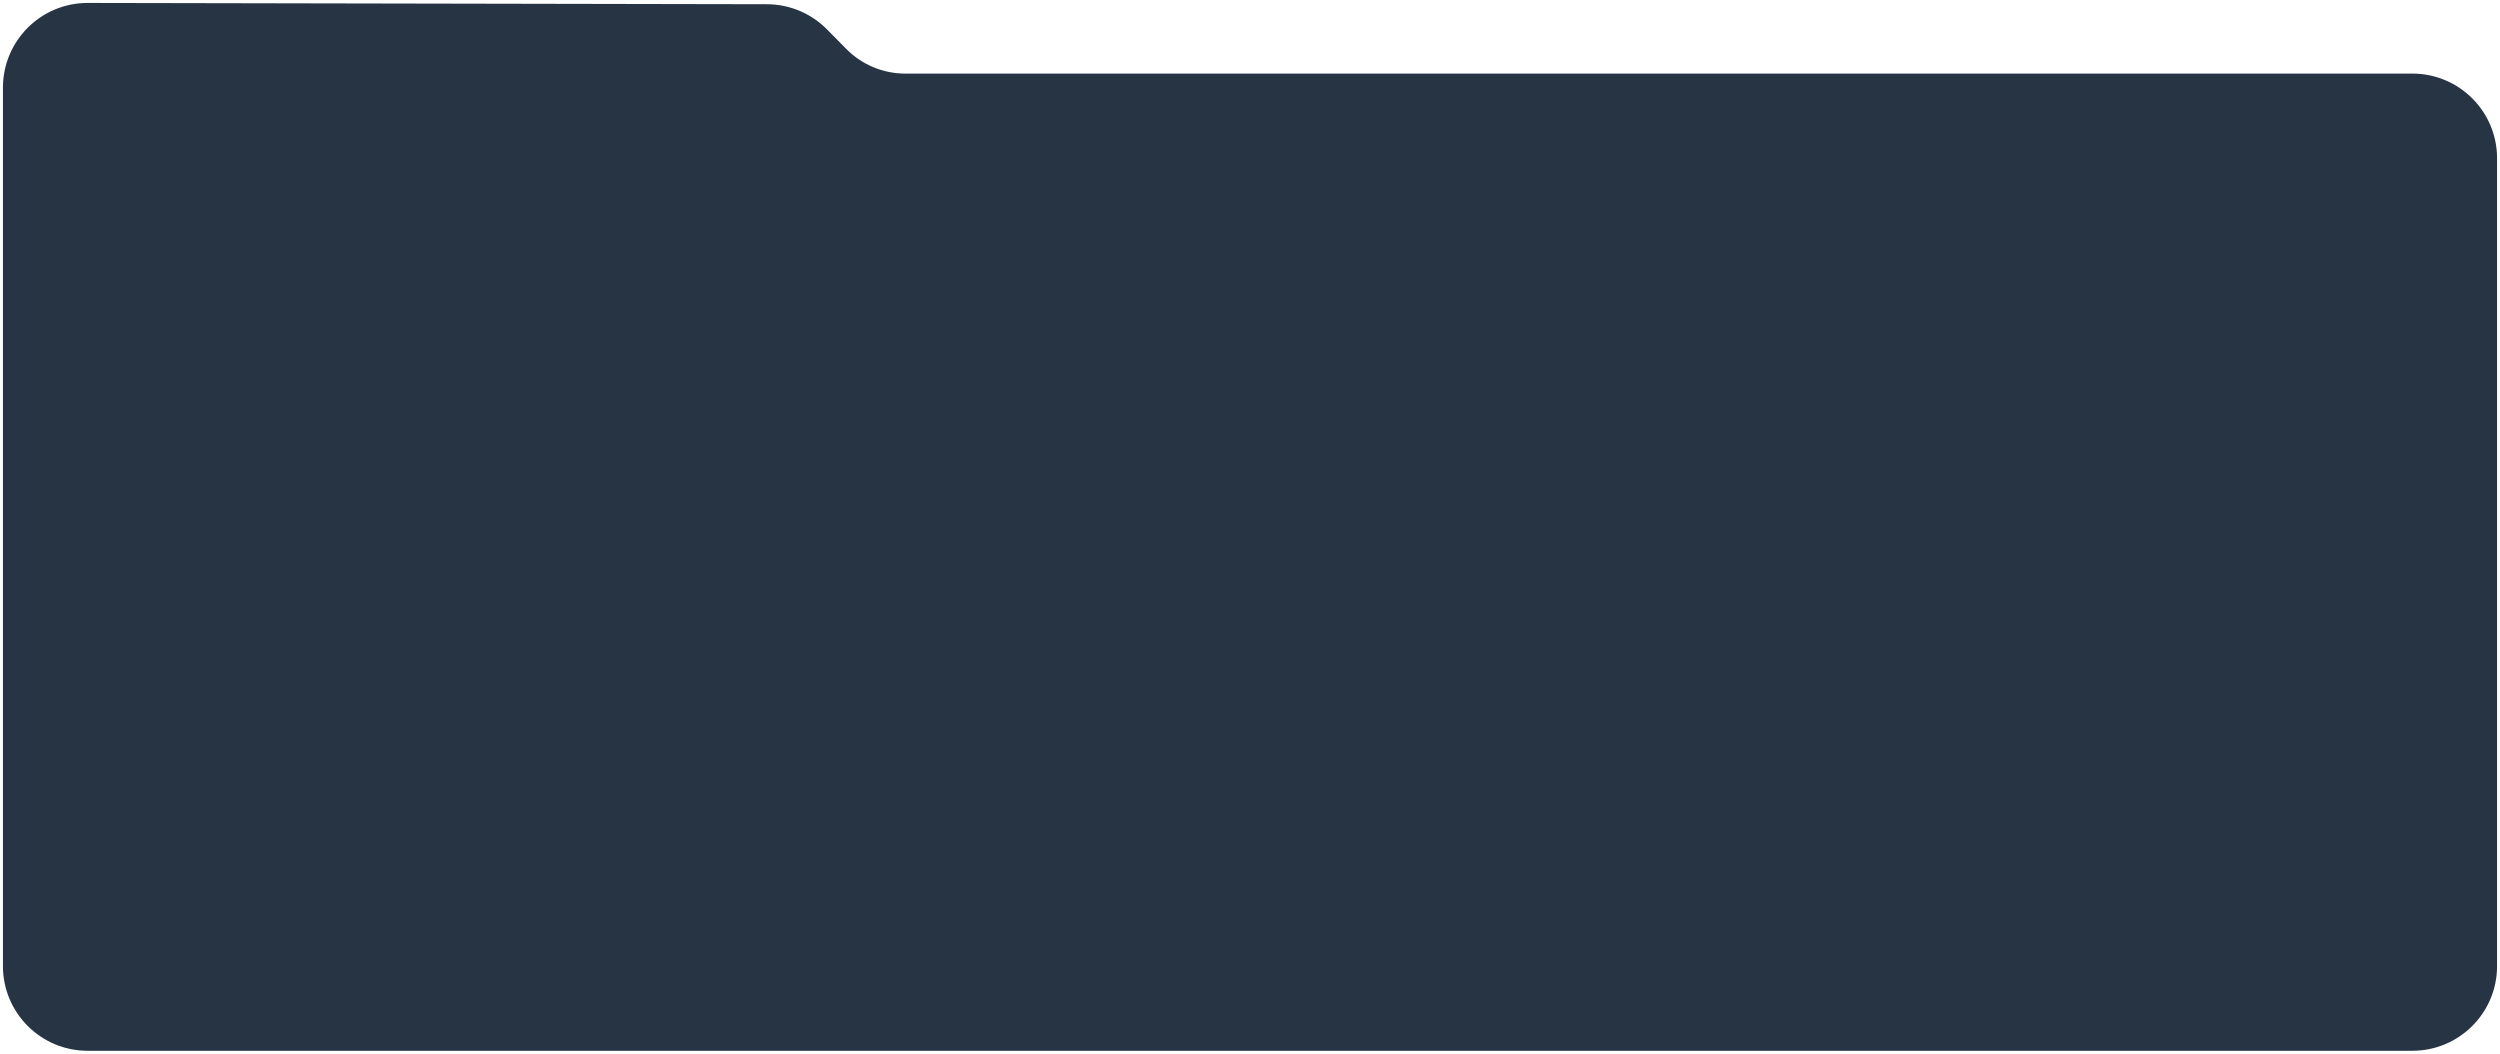 <?xml version="1.0" encoding="UTF-8"?> <svg xmlns="http://www.w3.org/2000/svg" width="3824" height="1612" viewBox="0 0 3824 1612" fill="none"> <path d="M6 134C6 63.213 63.456 5.866 134.243 6.001L1173.11 7.976C1207.27 8.041 1239.99 21.759 1263.98 46.077L1293.46 75.955C1317.51 100.333 1350.33 114.057 1384.57 114.057H3690C3760.69 114.057 3818 171.364 3818 242.057V1477.76C3818 1548.45 3760.69 1605.76 3690 1605.76H134C63.307 1605.76 6 1548.45 6 1477.76V134Z" fill="#273444" stroke="#273444" stroke-width="3"></path> <path d="M3313.22 1152L3510 1152L3510 1197.55L3429.32 1197.55L3429.32 1286.94L3510 1286.94L3510 1332.48L3313.22 1332.48L3313.22 1286.94L3390.81 1286.94L3390.81 1197.55L3313.22 1197.55L3313.22 1152ZM3510 980.067L3455.18 1018.02L3455.18 1020.27L3455.18 1059.9L3510 1059.9L3510 1105.45L3313.22 1105.45L3313.22 1020.27C3313.22 1002.84 3316.12 987.751 3321.93 975.006C3327.74 962.075 3335.99 952.142 3346.67 945.208C3357.35 938.273 3370 934.806 3384.62 934.806C3399.24 934.806 3411.89 938.367 3422.57 945.489C3433.07 952.423 3441.13 962.356 3446.75 975.288L3510 931.152L3510 980.067ZM3384.62 980.91C3373.56 980.91 3365.13 984.471 3359.32 991.593C3353.32 998.714 3350.32 1009.12 3350.32 1022.8L3350.32 1059.9L3418.92 1059.9L3418.92 1022.8C3418.92 1009.12 3415.92 998.714 3409.92 991.593C3403.92 984.471 3395.49 980.91 3384.62 980.91ZM3301.41 901.816L3301.41 857.962L3510 857.962L3510 901.816L3301.41 901.816ZM3358.76 817.261L3358.76 773.406L3510 773.406L3510 817.261L3358.76 817.261ZM3337.67 795.333C3337.67 803.392 3335.33 809.952 3330.65 815.012C3325.96 820.072 3320.15 822.602 3313.22 822.602C3306.28 822.602 3300.47 820.072 3295.79 815.012C3291.1 809.952 3288.76 803.392 3288.76 795.333C3288.76 787.275 3291.01 780.715 3295.51 775.655C3300 770.595 3305.63 768.065 3312.37 768.065C3319.68 768.065 3325.77 770.595 3330.65 775.655C3335.33 780.715 3337.67 787.275 3337.67 795.333ZM3356.51 640.779C3356.51 622.038 3362.13 606.951 3373.38 595.519C3384.62 583.899 3401.3 578.089 3423.42 578.089L3510 578.089L3510 621.944L3430.16 621.944C3418.17 621.944 3409.27 624.568 3403.46 629.815C3397.46 635.063 3394.46 642.653 3394.46 652.586C3394.46 663.643 3397.93 672.452 3404.86 679.011C3411.61 685.571 3421.73 688.85 3435.22 688.85L3510 688.85L3510 732.705L3358.76 732.705L3358.76 690.818L3376.47 690.818C3370.1 685.008 3365.22 677.793 3361.85 669.172C3358.29 660.551 3356.51 651.087 3356.51 640.779ZM3450.68 473.398L3471.49 494.482L3510 494.482L3510 538.337L3301.41 538.337L3301.41 494.482L3419.48 494.482L3358.76 430.387L3358.76 378.099L3422.85 441.069L3510 372.476L3510 425.608L3450.68 473.398Z" fill="#273444"></path> <path d="M3538.11 1355.82L3538.11 373.038L3552.17 373.038L3552.17 1355.82L3538.11 1355.82Z" fill="#273444"></path> </svg> 